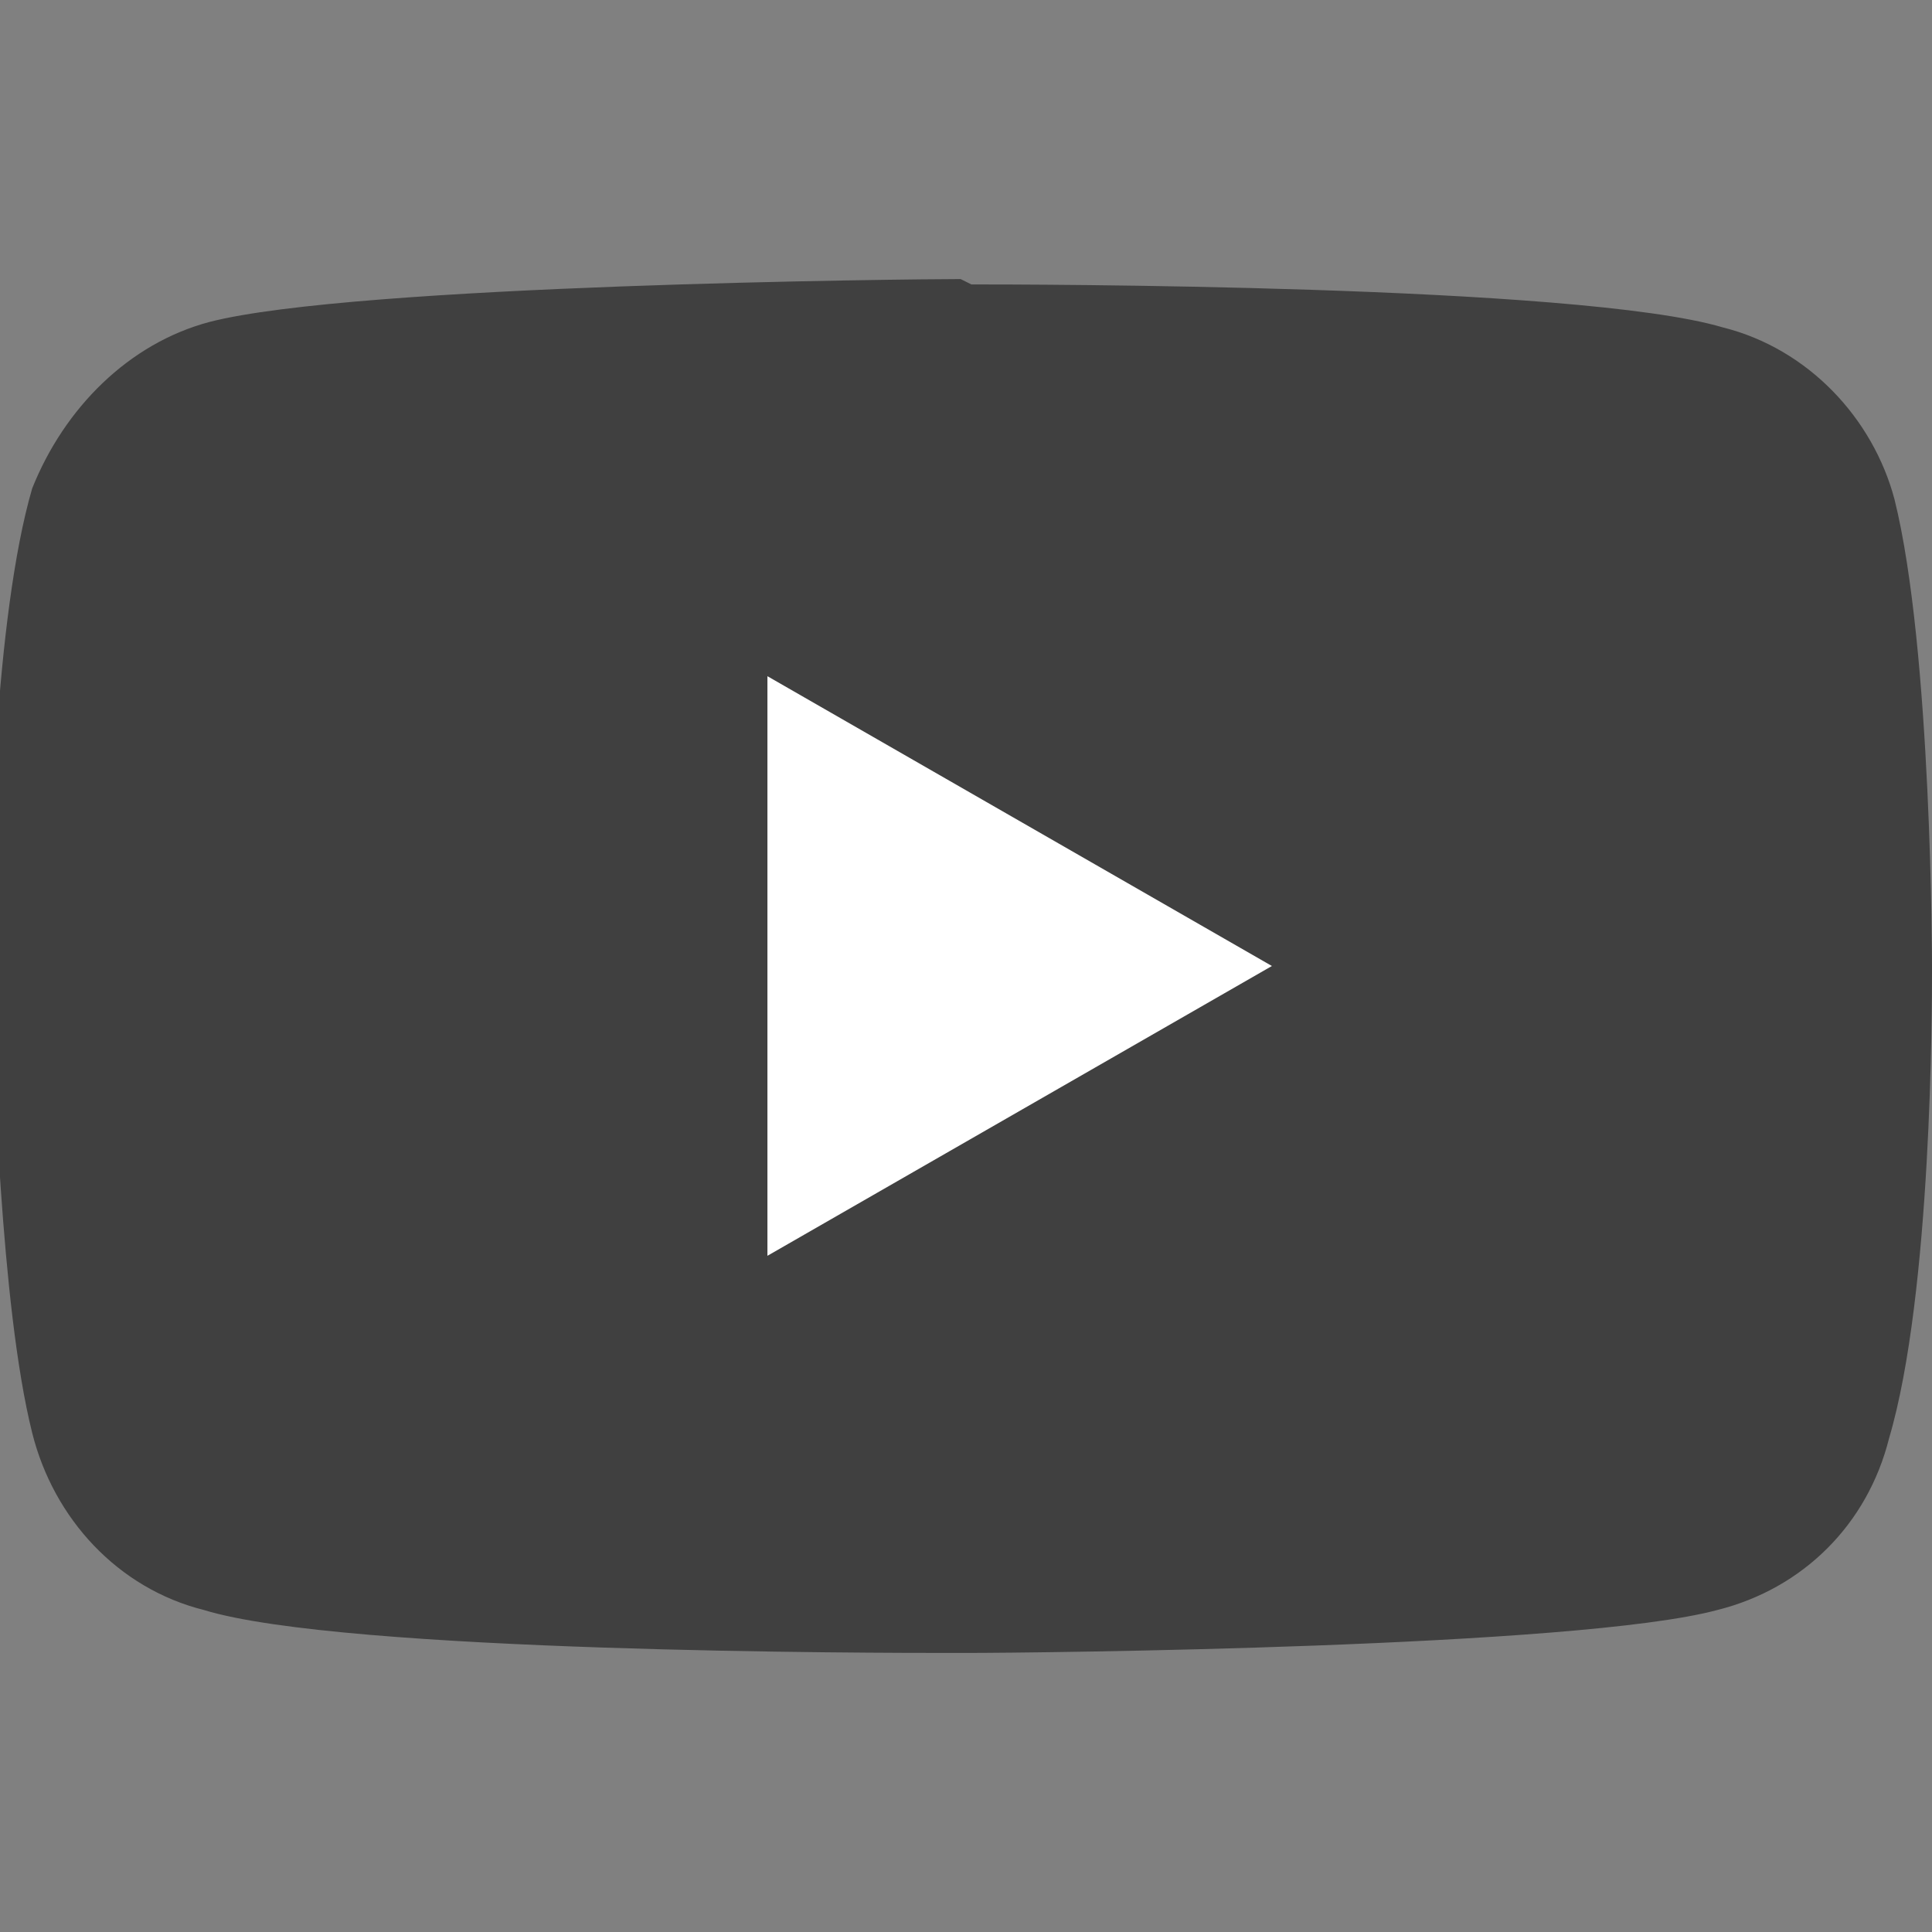<?xml version="1.0" encoding="utf-8"?>
<!-- Generator: Adobe Illustrator 24.0.0, SVG Export Plug-In . SVG Version: 6.00 Build 0)  -->
<svg version="1.1" id="Capa_1" xmlns="http://www.w3.org/2000/svg" xmlns:xlink="http://www.w3.org/1999/xlink" x="0px" y="0px"
	 viewBox="0 0 36 36" style="enable-background:new 0 0 36 36;" xml:space="preserve">
<rect x="0" y="0" width="36" height="36" fill="#808080" stroke="none"/>
<style type="text/css">
	.st0{fill-opacity:0.5;}
	.st1{fill:#FFFFFF;}
</style>
<path class="st0" d="M18.1,5.3c0.9,0,11.3,0,14,0.8c1.6,0.4,2.8,1.7,3.2,3.2C36,12.1,36,18,36,18v0.1c0,0.6,0,6-0.8,8.7
	c-0.4,1.6-1.6,2.8-3.2,3.2c-2.6,0.7-12.7,0.8-14,0.8h-0.3c-1.3,0-11.3,0-13.9-0.8c-1.6-0.4-2.8-1.7-3.2-3.3c-0.6-2.4-0.7-7-0.8-8.4
	v-0.8c0-1.4,0.1-6,0.8-8.4C1.2,7.6,2.4,6.4,3.9,6c2.7-0.7,13.1-0.8,14-0.8L18.1,5.3z"/>
<polygon class="st1" points="14.3,12.6 14.3,23.4 23.7,18 14.3,12.6 "/>
</svg>
